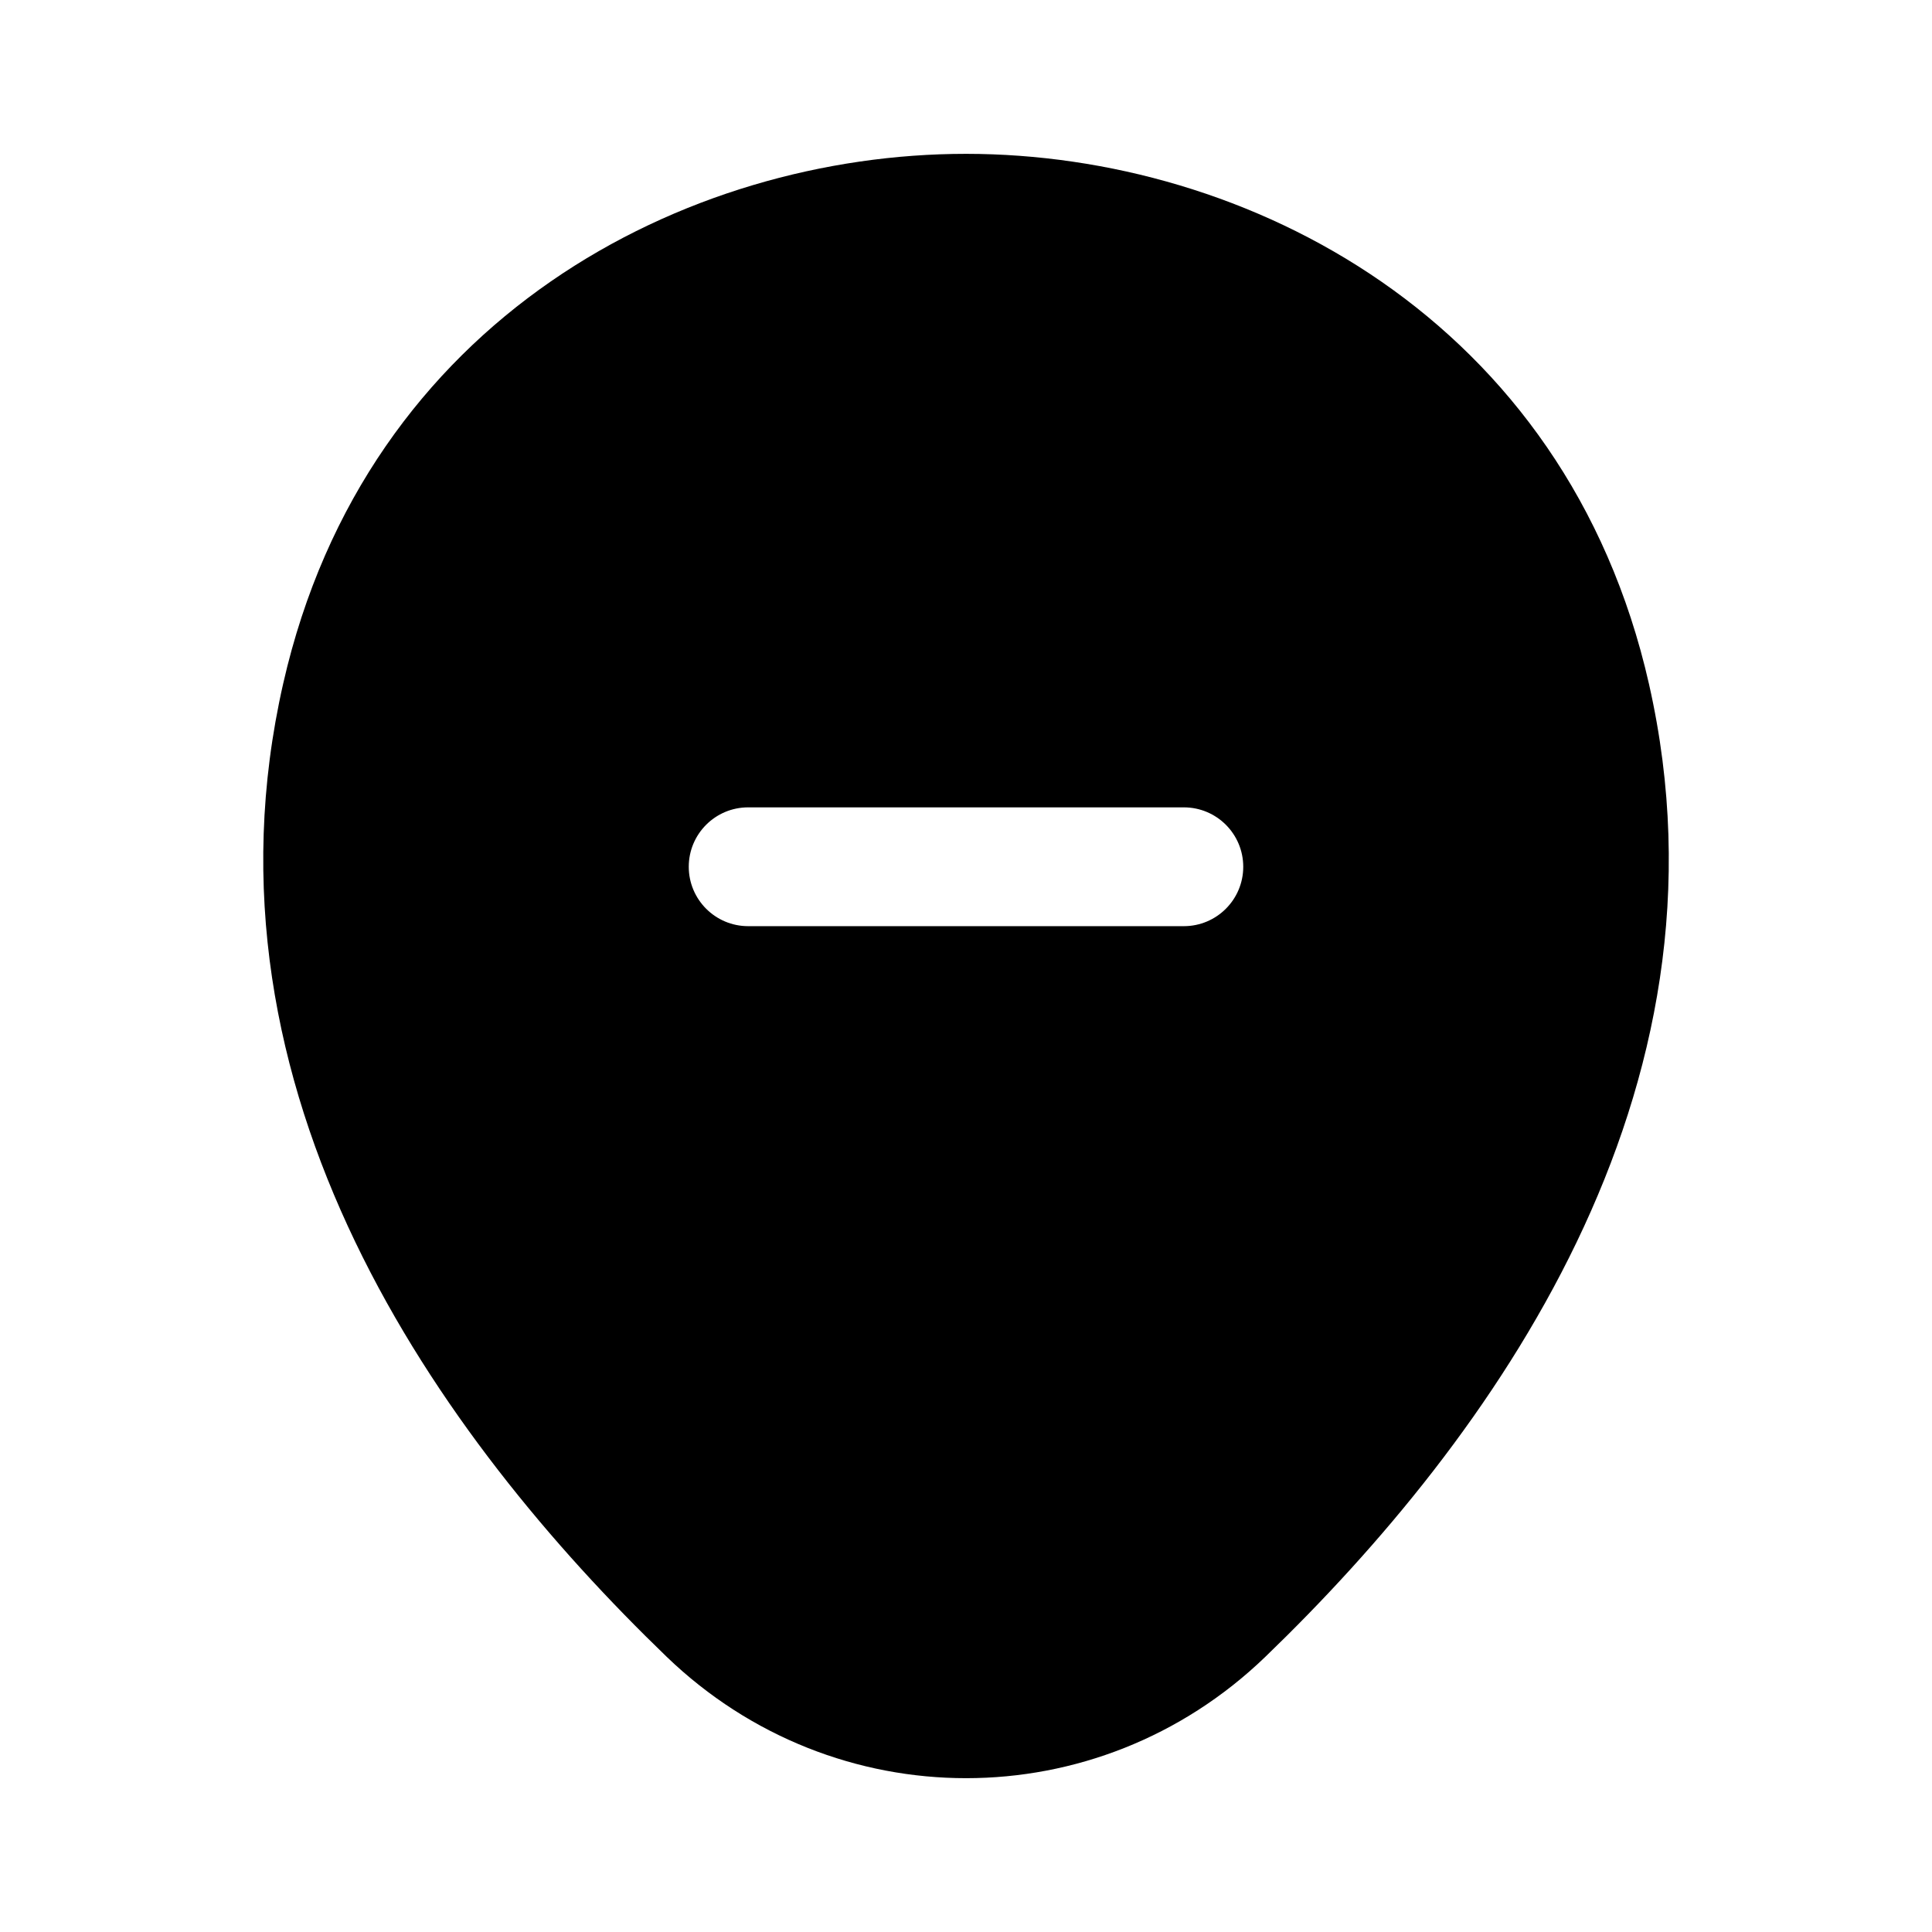 <?xml version="1.0" encoding="UTF-8"?>
<!-- Uploaded to: ICON Repo, www.svgrepo.com, Generator: ICON Repo Mixer Tools -->
<svg fill="#000000" width="800px" height="800px" version="1.1" viewBox="144 144 512 512" xmlns="http://www.w3.org/2000/svg">
 <path d="m581.02 325.37c-21.957-97.059-106.68-140.55-180.91-140.6h-0.121c-74.191 0-158.88 43.387-180.93 140.34-24.688 108.42 41.629 200.11 101.61 257.95 22.262 21.441 50.82 32.176 79.355 32.176 28.516 0 57.012-10.699 79.234-32.094 59.941-57.789 126.28-149.41 101.76-257.77zm-123.29 64.074h-115.46c-8.691 0-15.742-7.051-15.742-15.742 0-8.691 7.051-15.742 15.742-15.742h115.46c8.691 0 15.742 7.051 15.742 15.742 0.004 8.691-7.051 15.742-15.742 15.742z"/>
</svg>